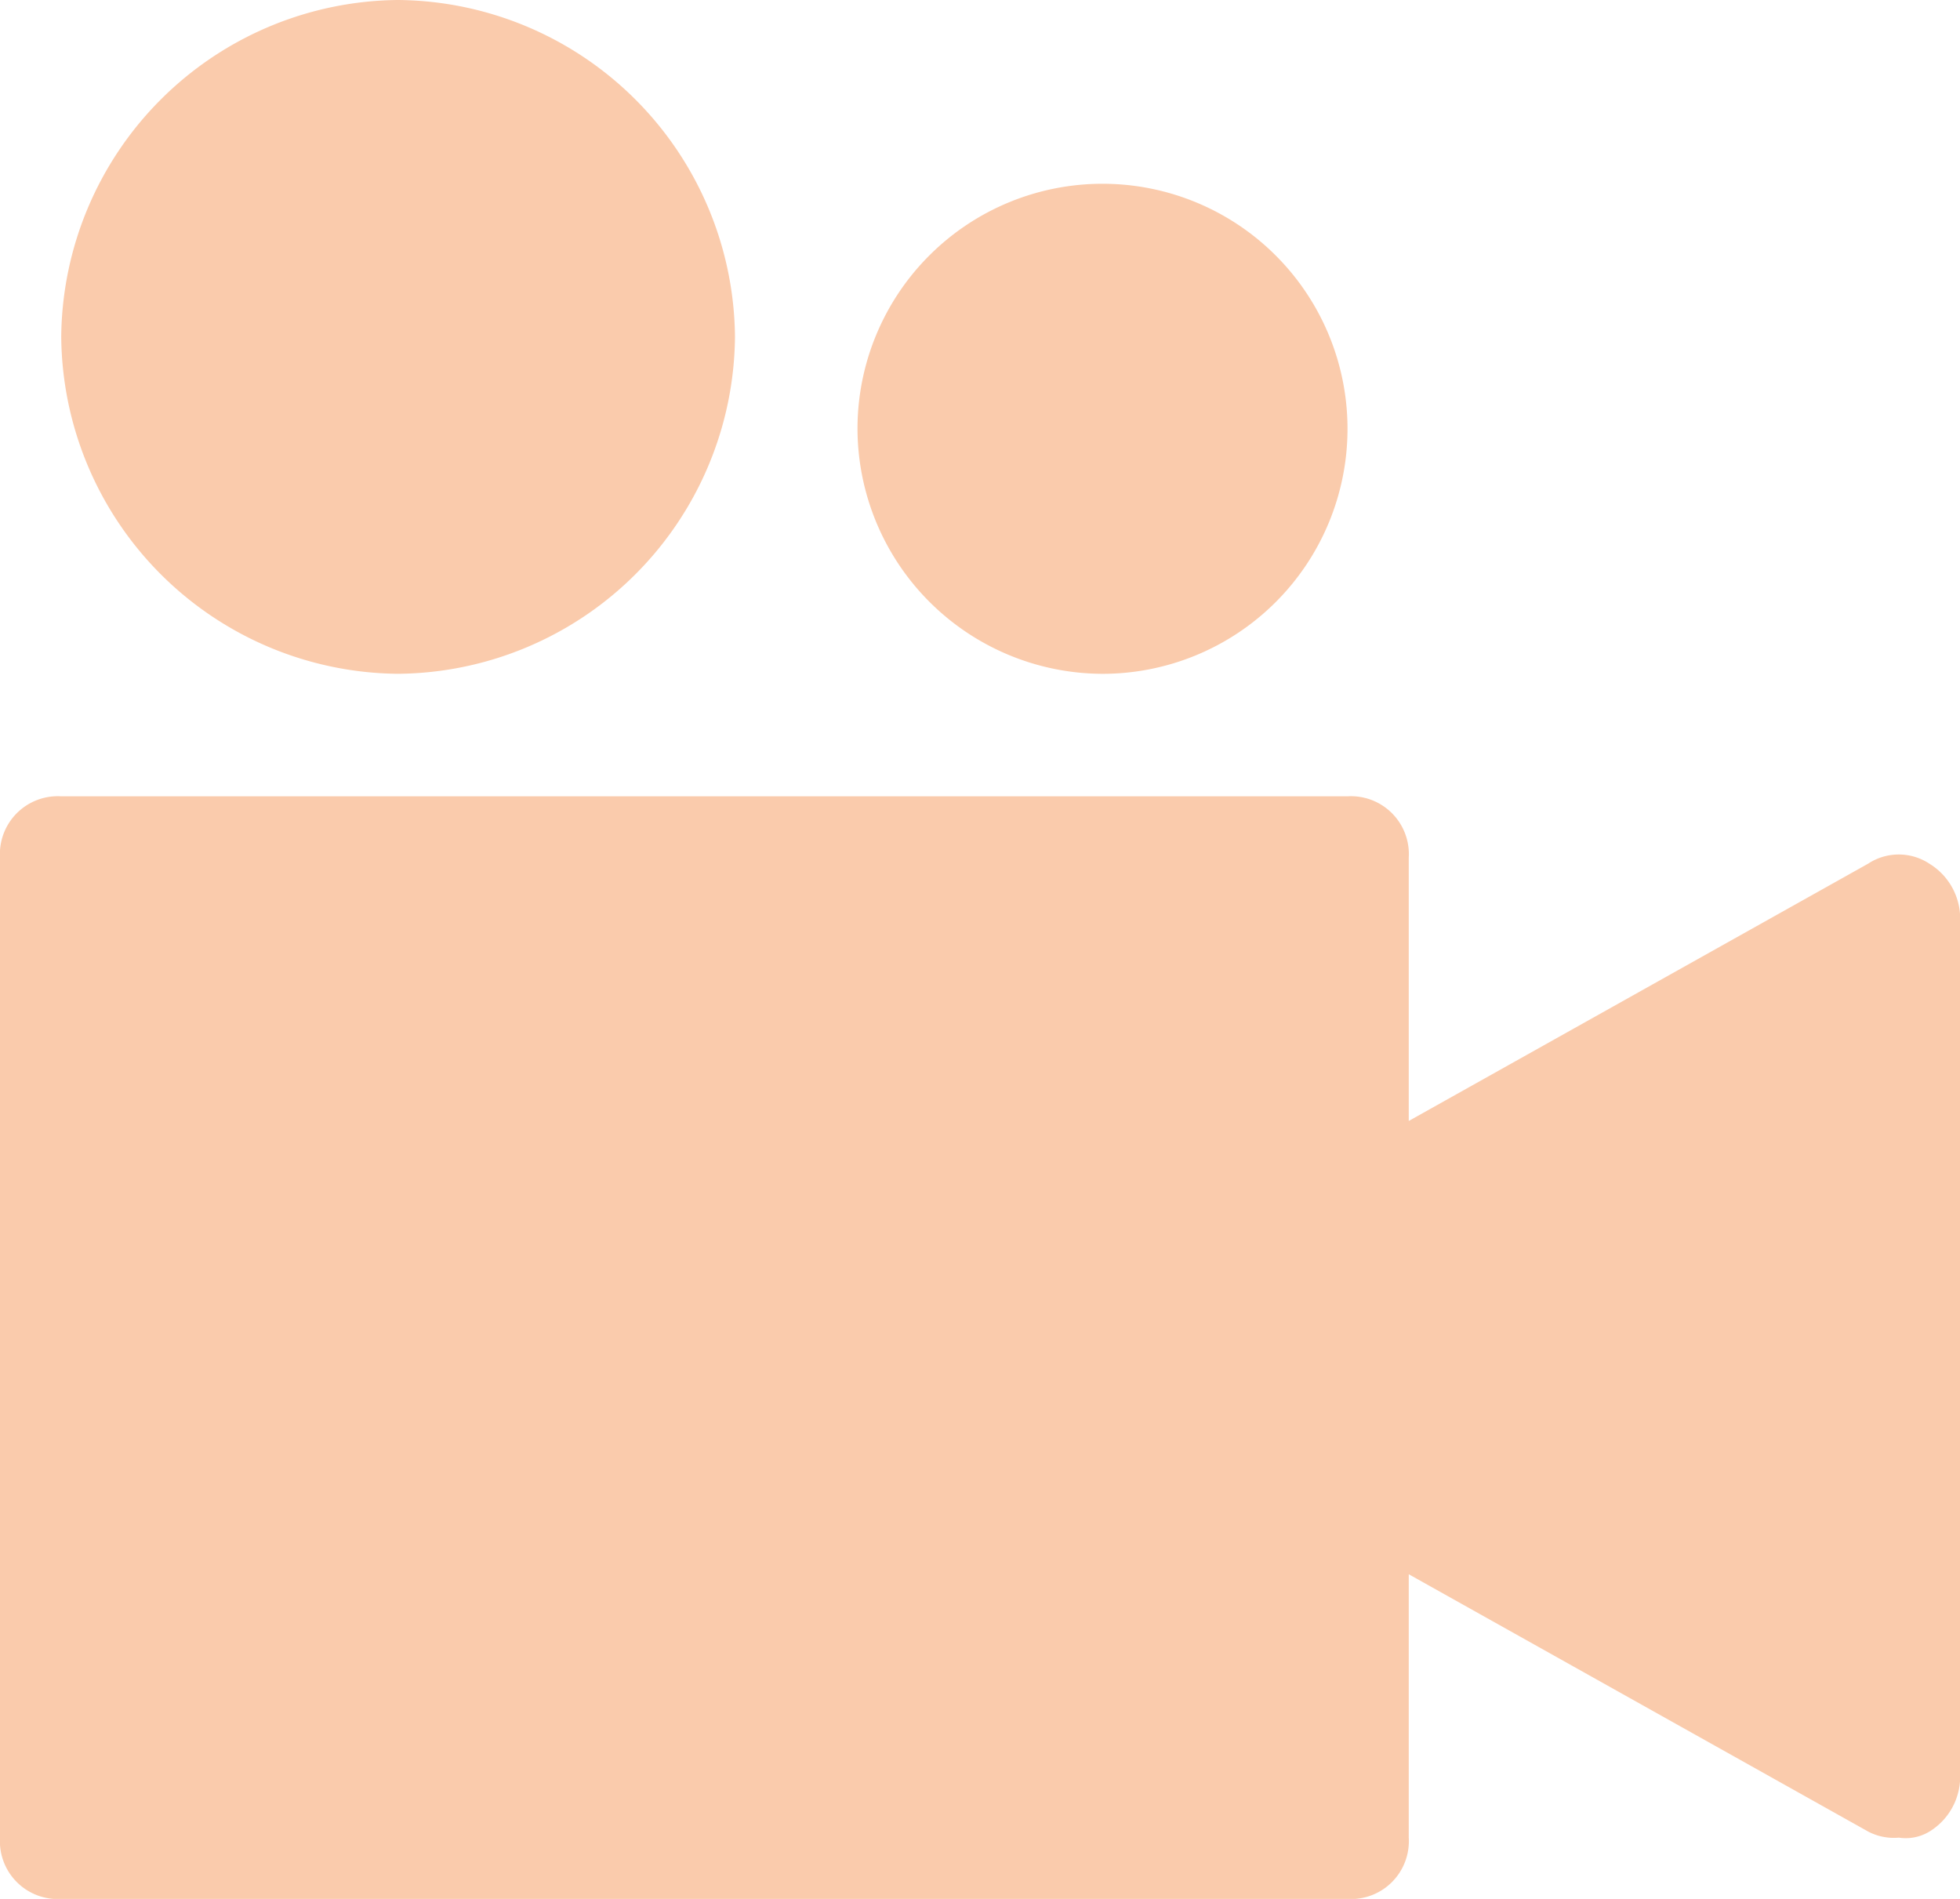 <svg height="99.013" viewBox="0 0 102.206 99.013" width="102.206" xmlns="http://www.w3.org/2000/svg"><g fill="#facbac"><path d="m100.609 16.513a2.9 2.9 0 0 0 -3.194 0l-23.954 13.415v-13.734a3.018 3.018 0 0 0 -3.194-3.194h-67.073a3.018 3.018 0 0 0 -3.194 3.194v51.106a3.018 3.018 0 0 0 3.194 3.194h67.073a3.018 3.018 0 0 0 3.194-3.194v-13.737l23.954 13.415a2.879 2.879 0 0 0 1.6.319 2.393 2.393 0 0 0 1.6-.319 3.354 3.354 0 0 0 1.6-2.875v-44.715a3.354 3.354 0 0 0 -1.606-2.875z" transform="translate(0 28.521)"/><path d="m18.567 35.133a17.723 17.723 0 0 0 17.566-17.566 17.723 17.723 0 0 0 -17.566-17.567 17.723 17.723 0 0 0 -17.567 17.567 17.723 17.723 0 0 0 17.567 17.566z" transform="translate(2.193)"/><path d="m26.776 28.552a12.776 12.776 0 1 0 -12.776-12.776 12.813 12.813 0 0 0 12.776 12.776z" transform="translate(30.715 6.582)"/></g></svg>